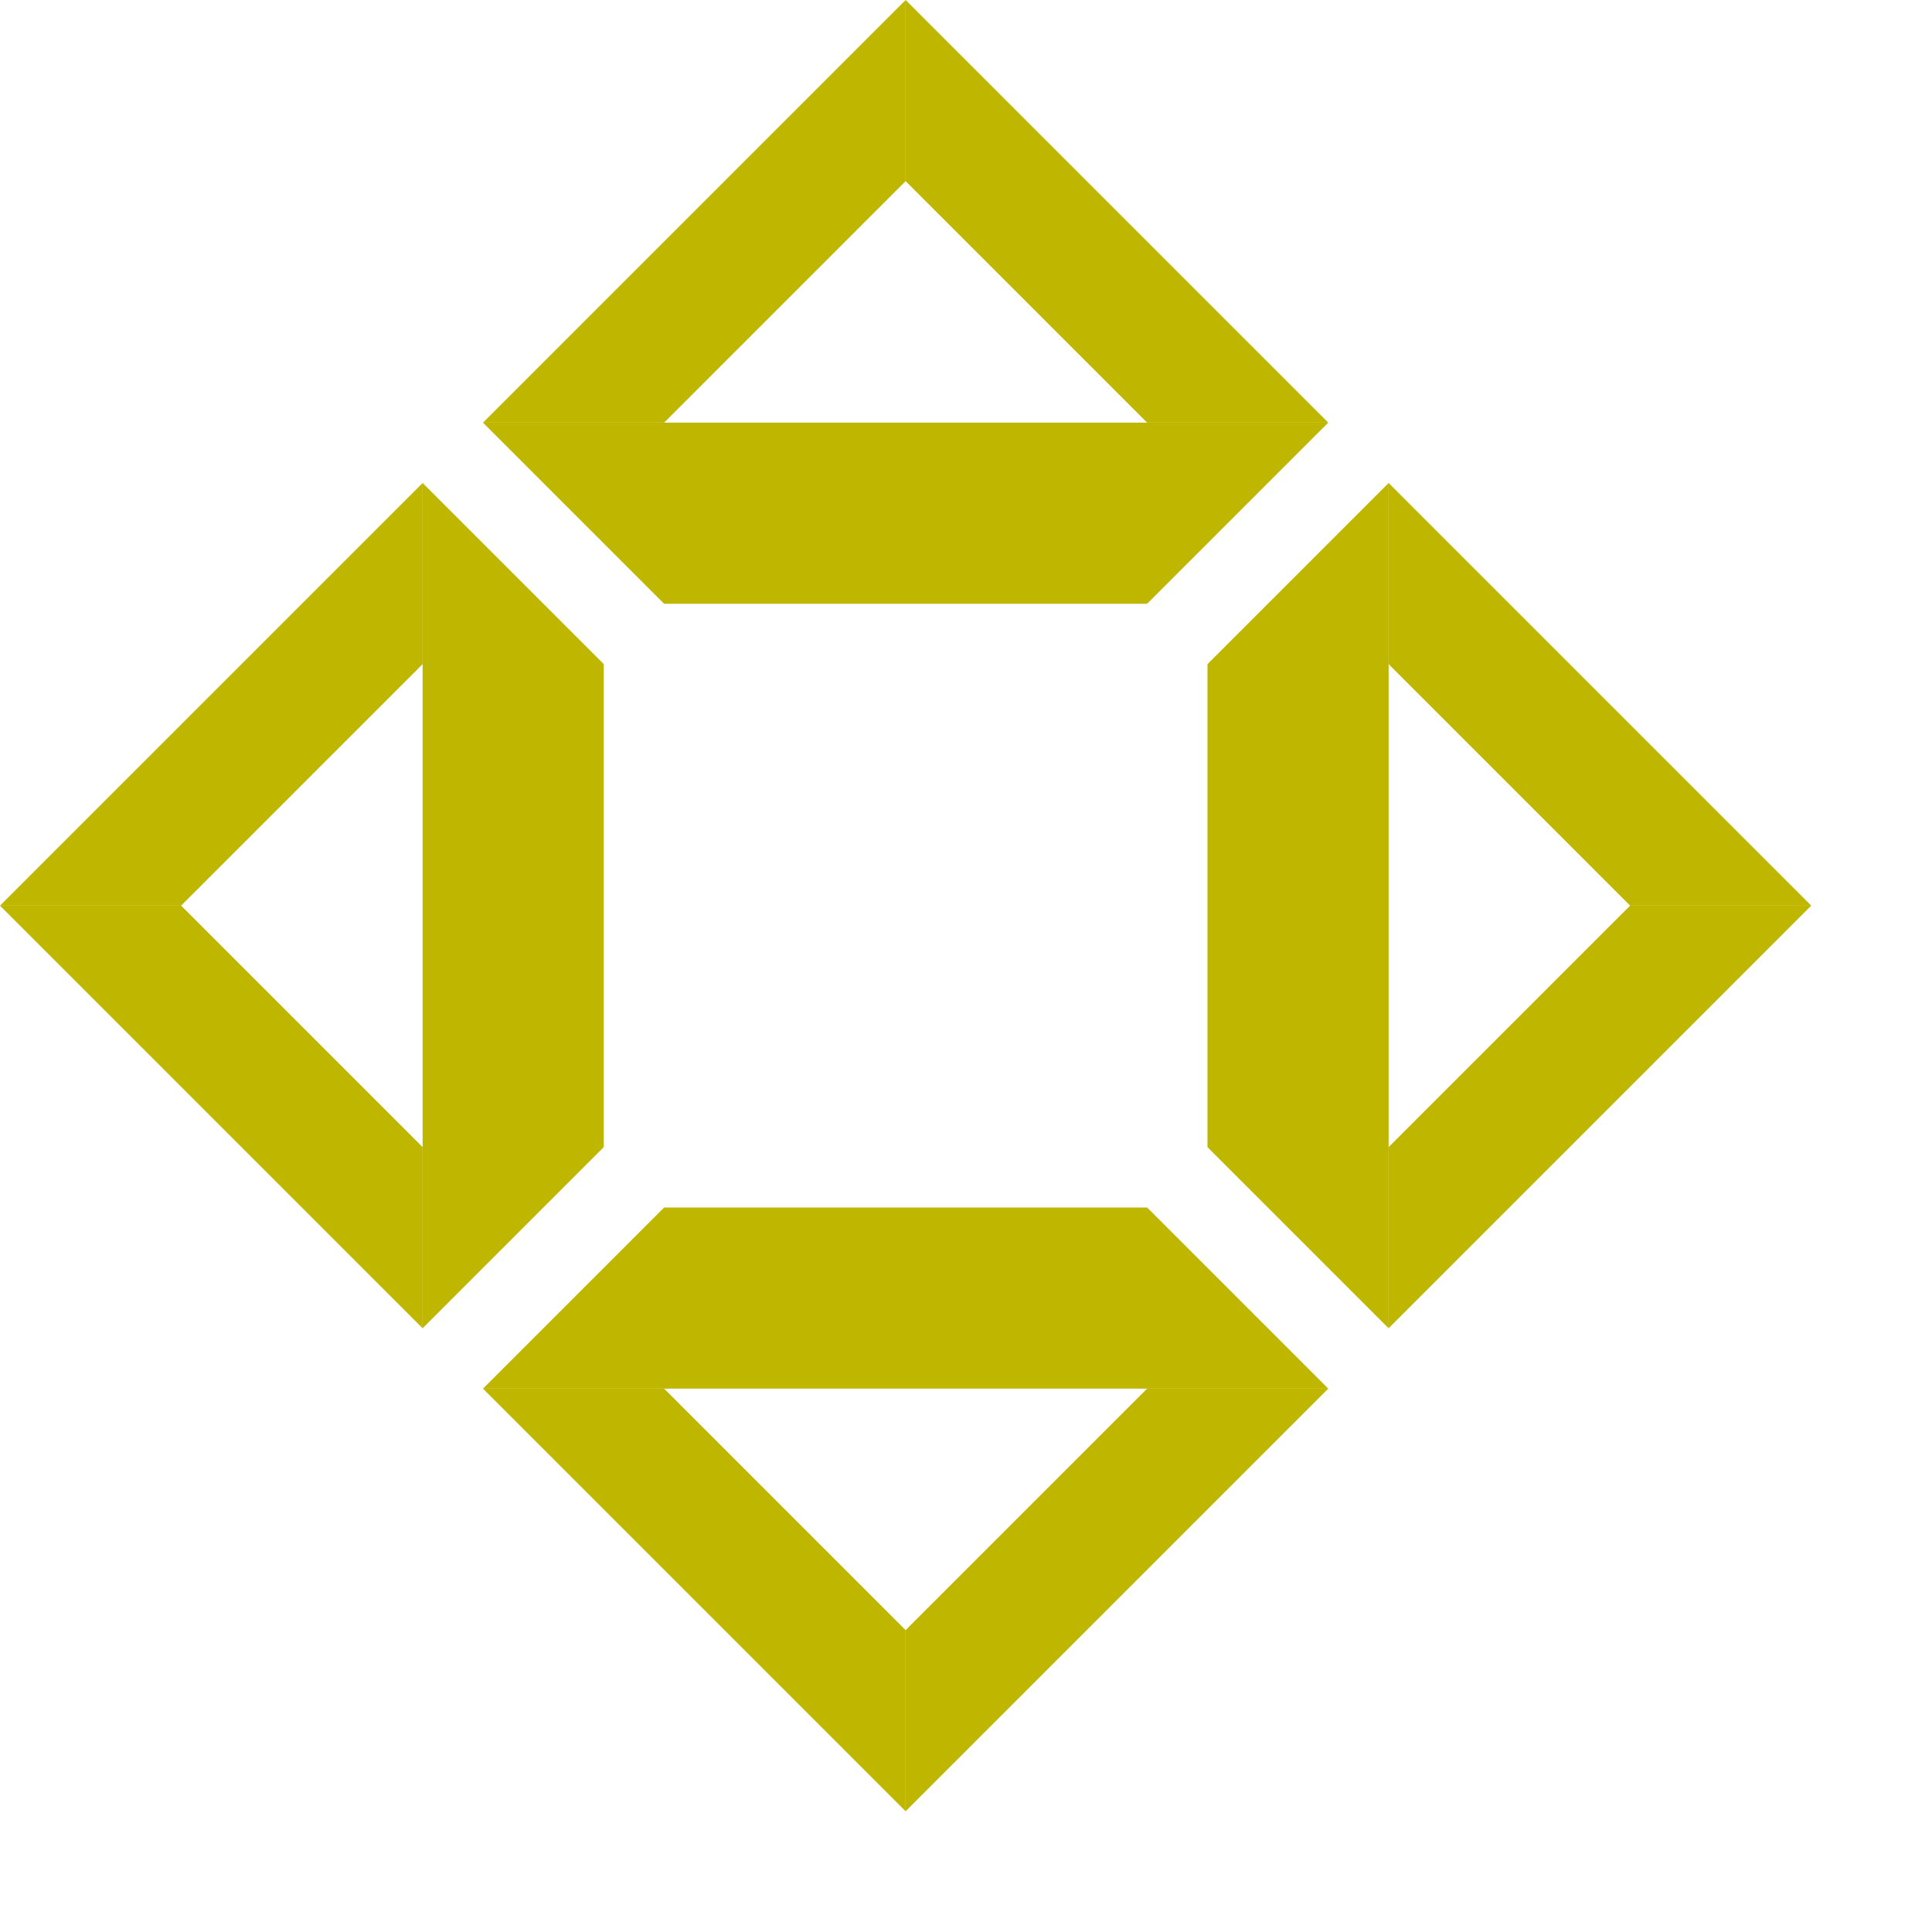 <svg width="32" height="32" xmlns="http://www.w3.org/2000/svg">
  <polygon points="15,30 15,27 11,23 8,23" fill="rgb(191,182,0)" />
  <polygon points="15,30 15,27 19,23 22,23" fill="rgb(191,182,0)" />
  <polygon points="8,23 11,20 19,20 22,23" fill="rgb(191,182,0)" />

  <polygon points="0,15 3,15 7,11 7,8" fill="rgb(191,182,0)" />
  <polygon points="0,15 3,15 7,19 7,22" fill="rgb(191,182,0)" />
  <polygon points="7,8 10,11 10,19 7,22" fill="rgb(191,182,0)" />

  <polygon points="15,3 15,0 8,7 11,7" fill="rgb(191,182,0)" />
  <polygon points="15,3 15,0 22,7 19,7" fill="rgb(191,182,0)" />
  <polygon points="8,7 11,10 19,10 22,7" fill="rgb(191,182,0)" />

  <polygon points="30,15 27,15 23,11 23,8" fill="rgb(191,182,0)" />
  <polygon points="30,15 27,15 23,19 23,22" fill="rgb(191,182,0)" />
  <polygon points="23,8 20,11 20,19 23,22" fill="rgb(191,182,0)" />
</svg>
